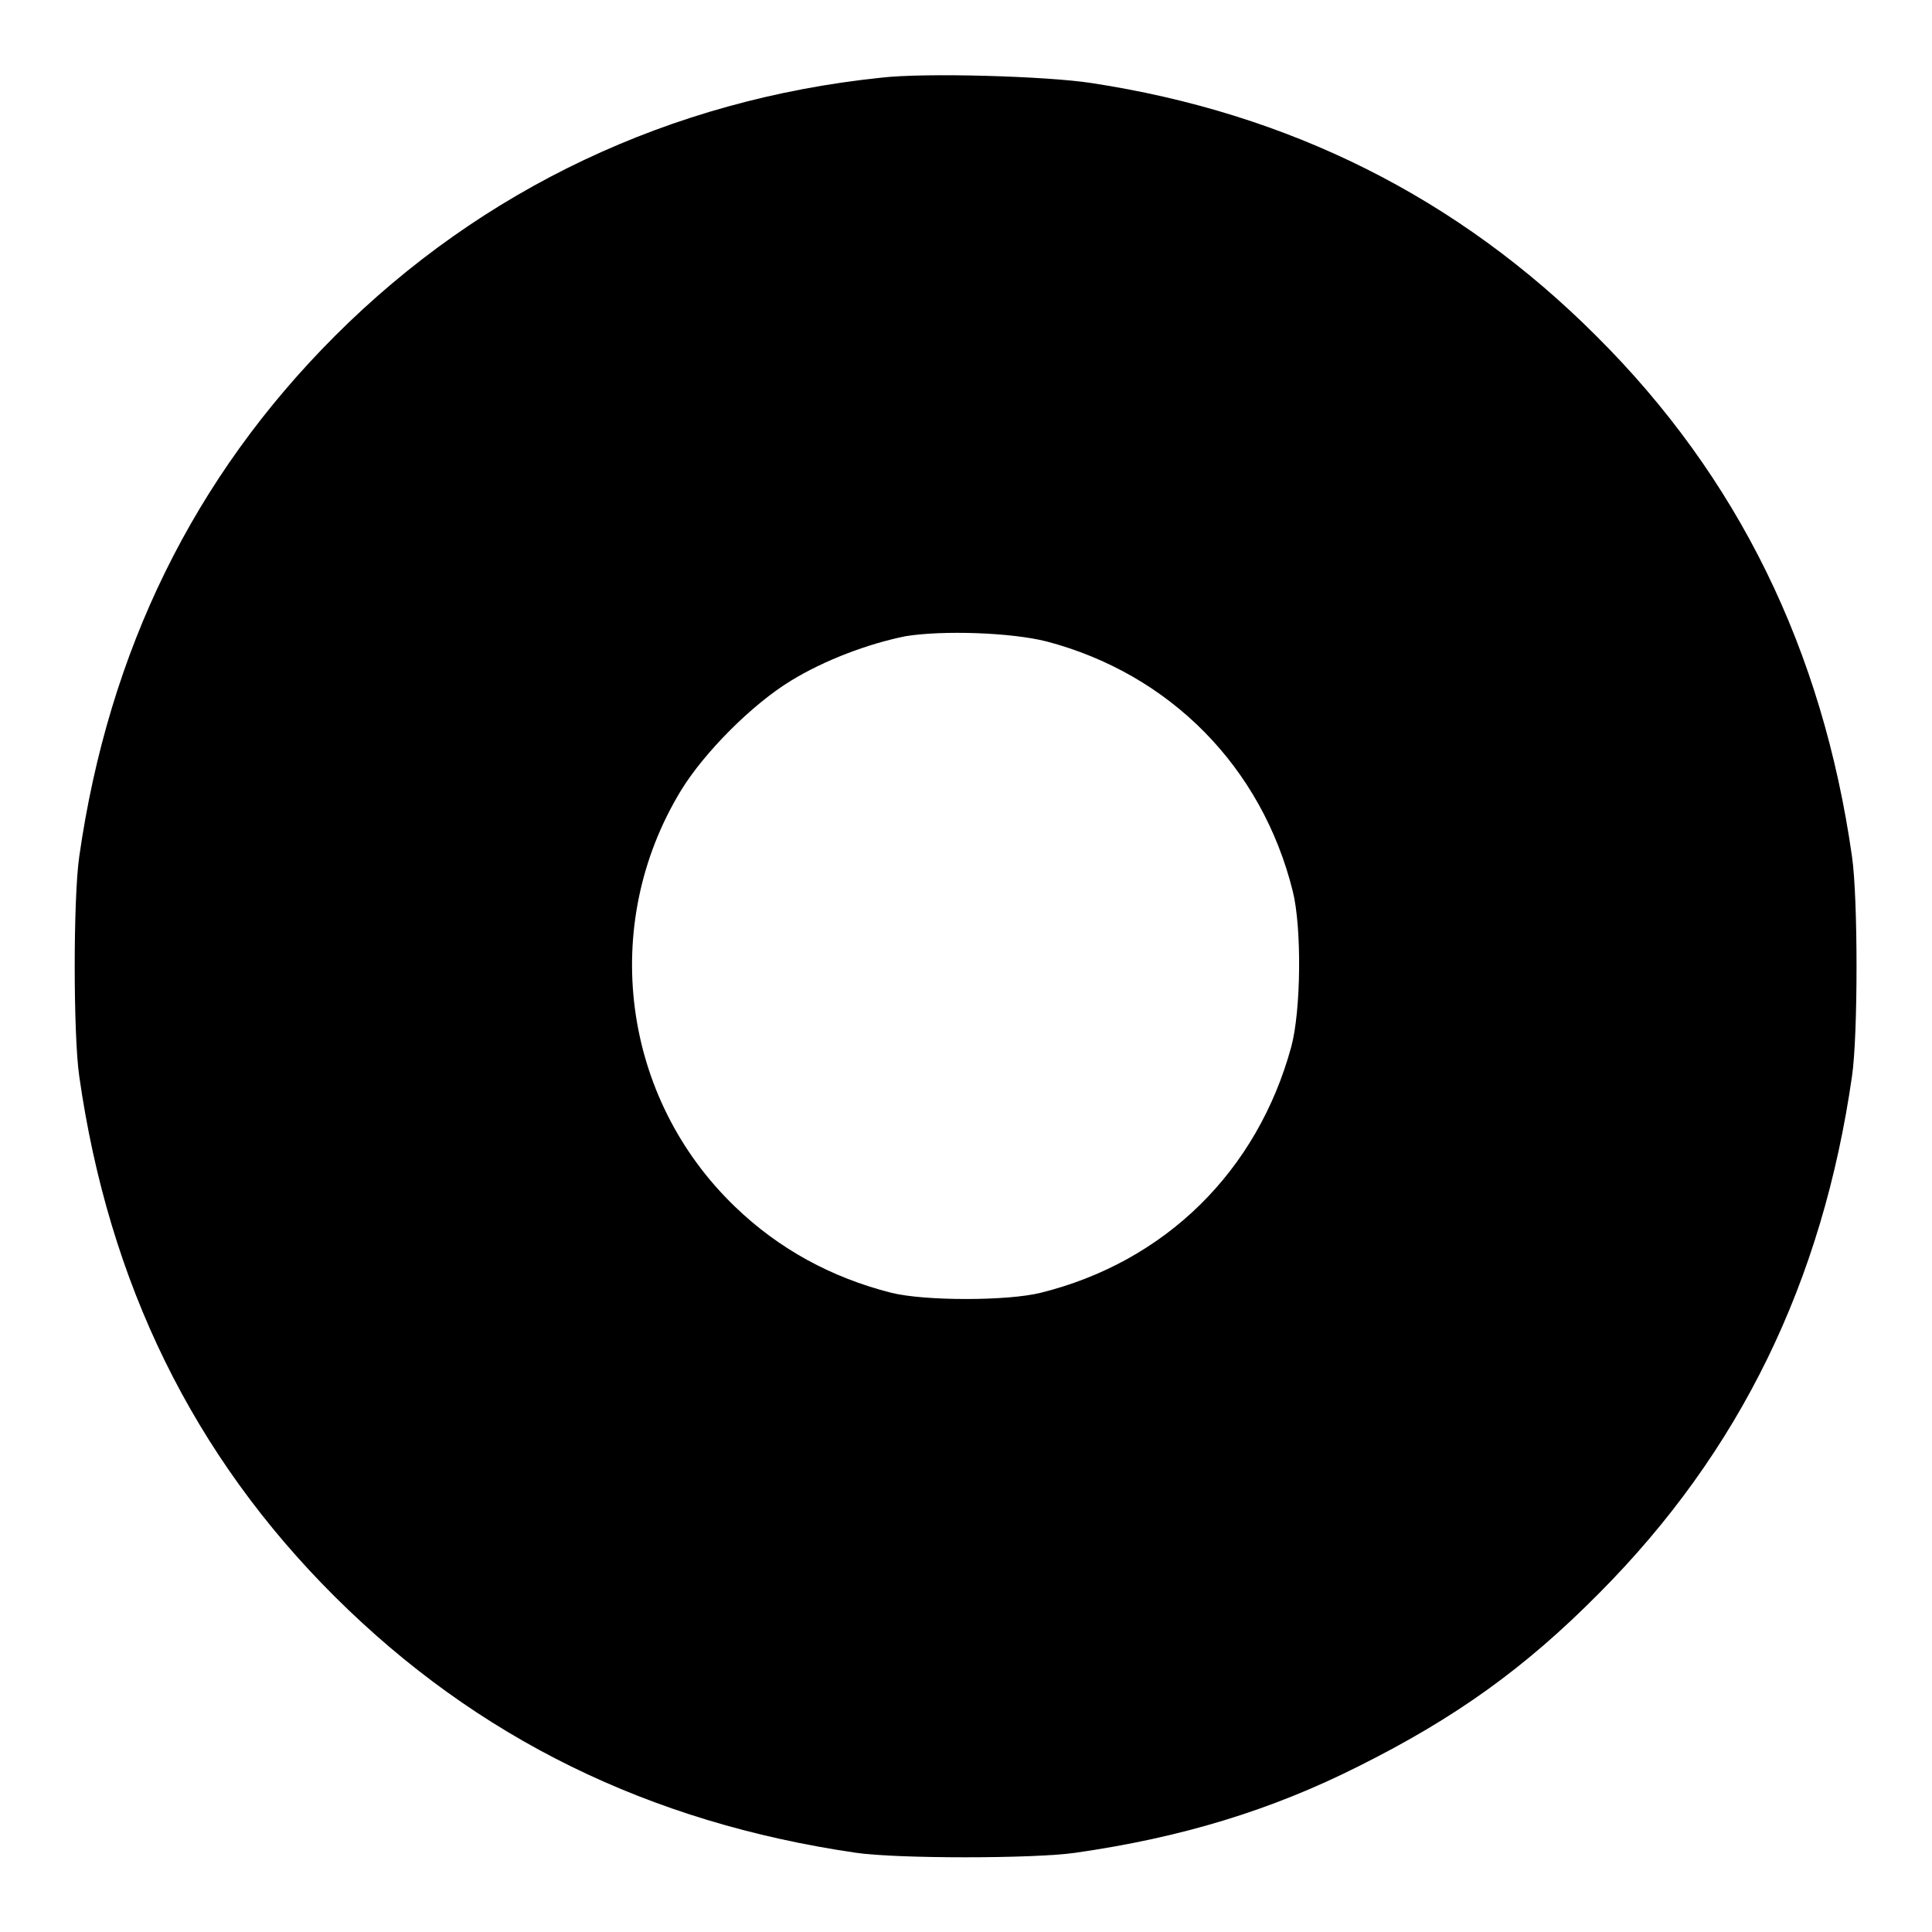 <?xml version="1.0" encoding="utf-8"?>
<!-- Svg Vector Icons : http://www.onlinewebfonts.com/icon -->
<!DOCTYPE svg PUBLIC "-//W3C//DTD SVG 1.1//EN" "http://www.w3.org/Graphics/SVG/1.1/DTD/svg11.dtd">
<svg version="1.1" xmlns="http://www.w3.org/2000/svg" xmlns:xlink="http://www.w3.org/1999/xlink" x="0px" y="0px" viewBox="0 0 256 256" enable-background="new 0 0 256 256" xml:space="preserve">
<g><g><g><path fill="#000000" d="M116.7,10.3C88.9,13.2,63.9,25,44.4,44.5c-18.7,18.7-30,41.7-33.9,69c-0.8,5.5-0.8,23.6,0,29.1c3.9,27.4,15.1,50.3,33.9,69c18.8,18.7,41.6,29.9,69,33.9c5.4,0.8,23.6,0.8,29.1,0c14-2,25.9-5.6,37.6-11.5c12.8-6.4,22-13,31.8-22.9c18.7-18.8,29.6-41.3,33.5-68.5c0.8-5.4,0.8-23.6,0-29.1c-3.9-27.4-15.1-50.3-33.9-69c-18.3-18.3-40.6-29.5-66.9-33.5C138.8,10.1,122.6,9.6,116.7,10.3z M138.7,85c16.3,4.3,28.5,16.6,32.6,33.1c1.2,4.8,1.1,15.8-0.2,20.6c-4.5,16.5-16.7,28.5-33.2,32.6c-4.4,1.1-15.4,1.1-19.8,0c-7.9-2-14.9-5.8-20.7-11.4c-15-14.4-18-37.3-7.2-55.1c3.1-5.1,9.5-11.5,14.6-14.6c4.4-2.7,10.2-4.9,15.2-5.9C124.9,83.5,134,83.8,138.7,85z"/></g></g></g>
</svg>